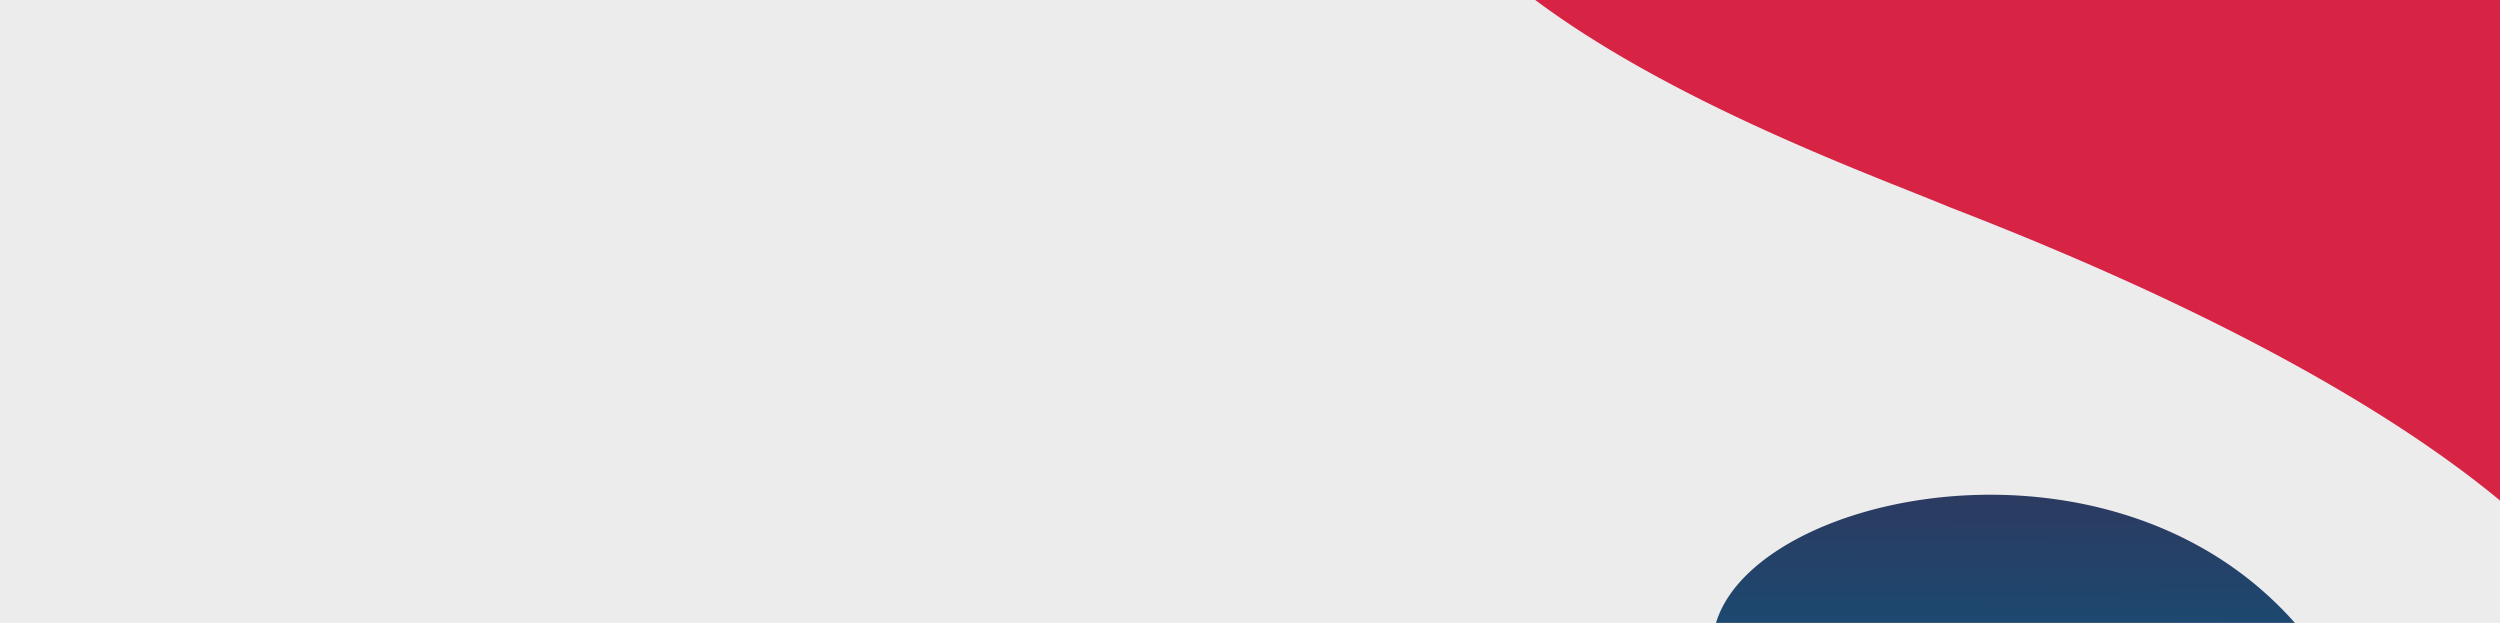 <svg xmlns="http://www.w3.org/2000/svg" width="1168" height="291"><defs><linearGradient id="a" x1="1.416" y1=".55" x2="-.05" y2=".464" gradientUnits="objectBoundingBox"><stop offset="0" stop-color="#d72344"/><stop offset=".556" stop-color="#d72344"/><stop offset="1" stop-color="#8b2346"/></linearGradient><linearGradient id="c" x1=".441" y1="1.319" x2=".446" y2=".114" gradientUnits="objectBoundingBox"><stop offset="0" stop-color="#1d486f"/><stop offset=".808" stop-color="#1d486f"/><stop offset="1" stop-color="#32355b"/></linearGradient><linearGradient id="d" x1=".441" y1="1.319" x2=".446" y2=".114" gradientUnits="objectBoundingBox"><stop offset="0" stop-color="#d72344"/><stop offset=".729" stop-color="#d72344"/><stop offset="1" stop-color="#8b2346"/></linearGradient><clipPath id="b"><path data-name="Rectangle 758" transform="translate(827 2999)" fill="url(#a)" d="M0 0h1168v291H0z"/></clipPath></defs><g data-name="Group 2741"><path data-name="Rectangle 757" fill="#ececec" d="M0 0h1168v291H0z"/><g data-name="Mask Group 147" transform="translate(-827 -2999)" clip-path="url(#b)"><g data-name="Group 2739"><path data-name="Path 3033" d="M1411.637 5226.2s-15.613-49.759-170.884-109.778c-30.319-12.636-145.665-52.956-143.191-110.789a43.611 43.611 0 01.633-5.755c15.127-85.515 322.176-128.26 321.786 152.521.262 26.047-2.181 51.818-8.344 73.801z" transform="translate(529.477 -1705.421)" fill="url(#c)"/></g><g data-name="Group 2740"><path data-name="Path 3034" d="M1670.118 5465.364s-28.46-90.706-311.5-200.115c-55.268-23.033-265.53-96.533-261.021-201.956a79.482 79.482 0 011.153-10.491c27.575-155.885 587.291-233.8 586.58 278.029.476 47.48-3.986 94.458-15.212 134.533z" transform="translate(379.338 -2169.421)" fill="url(#d)"/></g></g></g></svg>